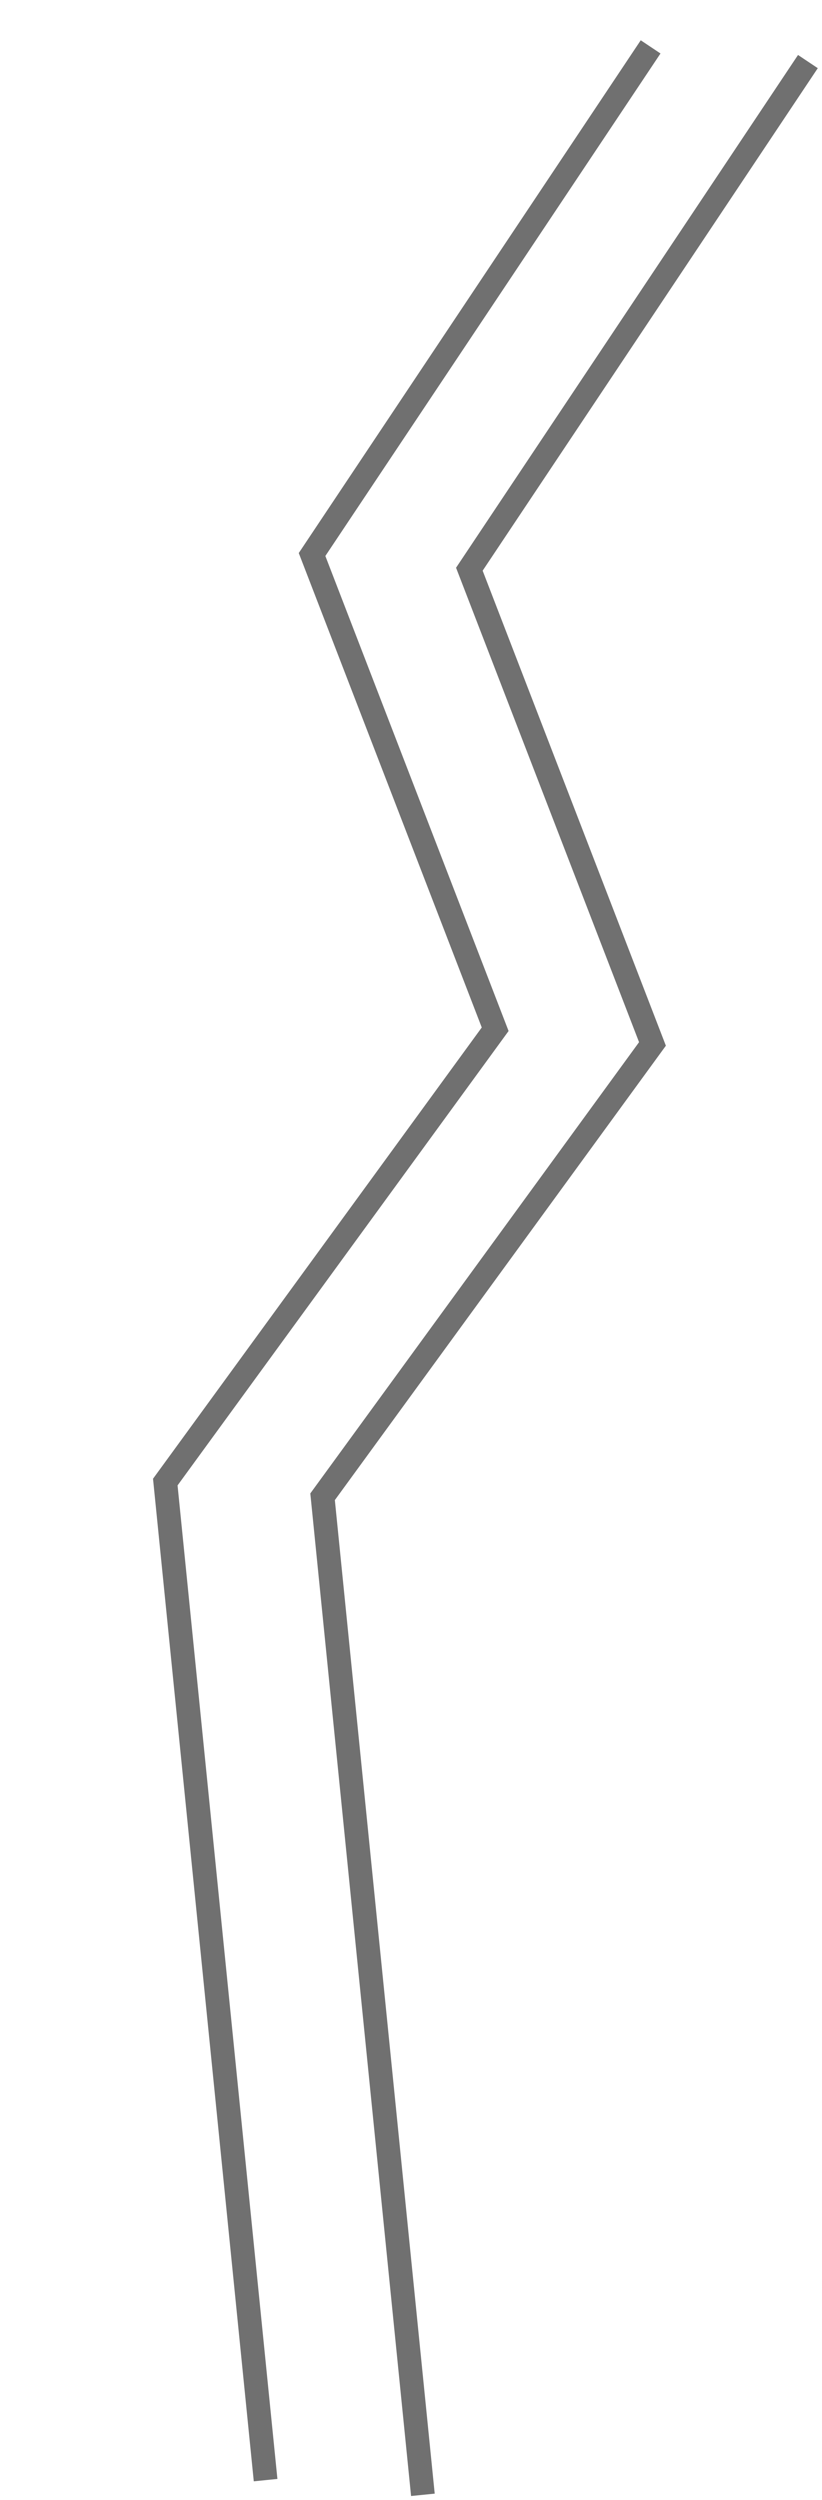 <svg xmlns="http://www.w3.org/2000/svg" width="34.601" height="105.128" viewBox="0 0 34.601 105.128"><g transform="translate(0.576 0.296)"><path d="M0,0,10.736,40.794,0,61.774,10.736,80.286,0,103.6" transform="translate(10.604 104) rotate(-171)" fill="none" stroke="#707070" stroke-width="1"/><path d="M0,0,10.736,40.794,0,61.774,10.736,80.286,0,103.6" transform="translate(17.225 104.618) rotate(-171)" fill="none" stroke="#707070" stroke-width="1"/></g></svg>